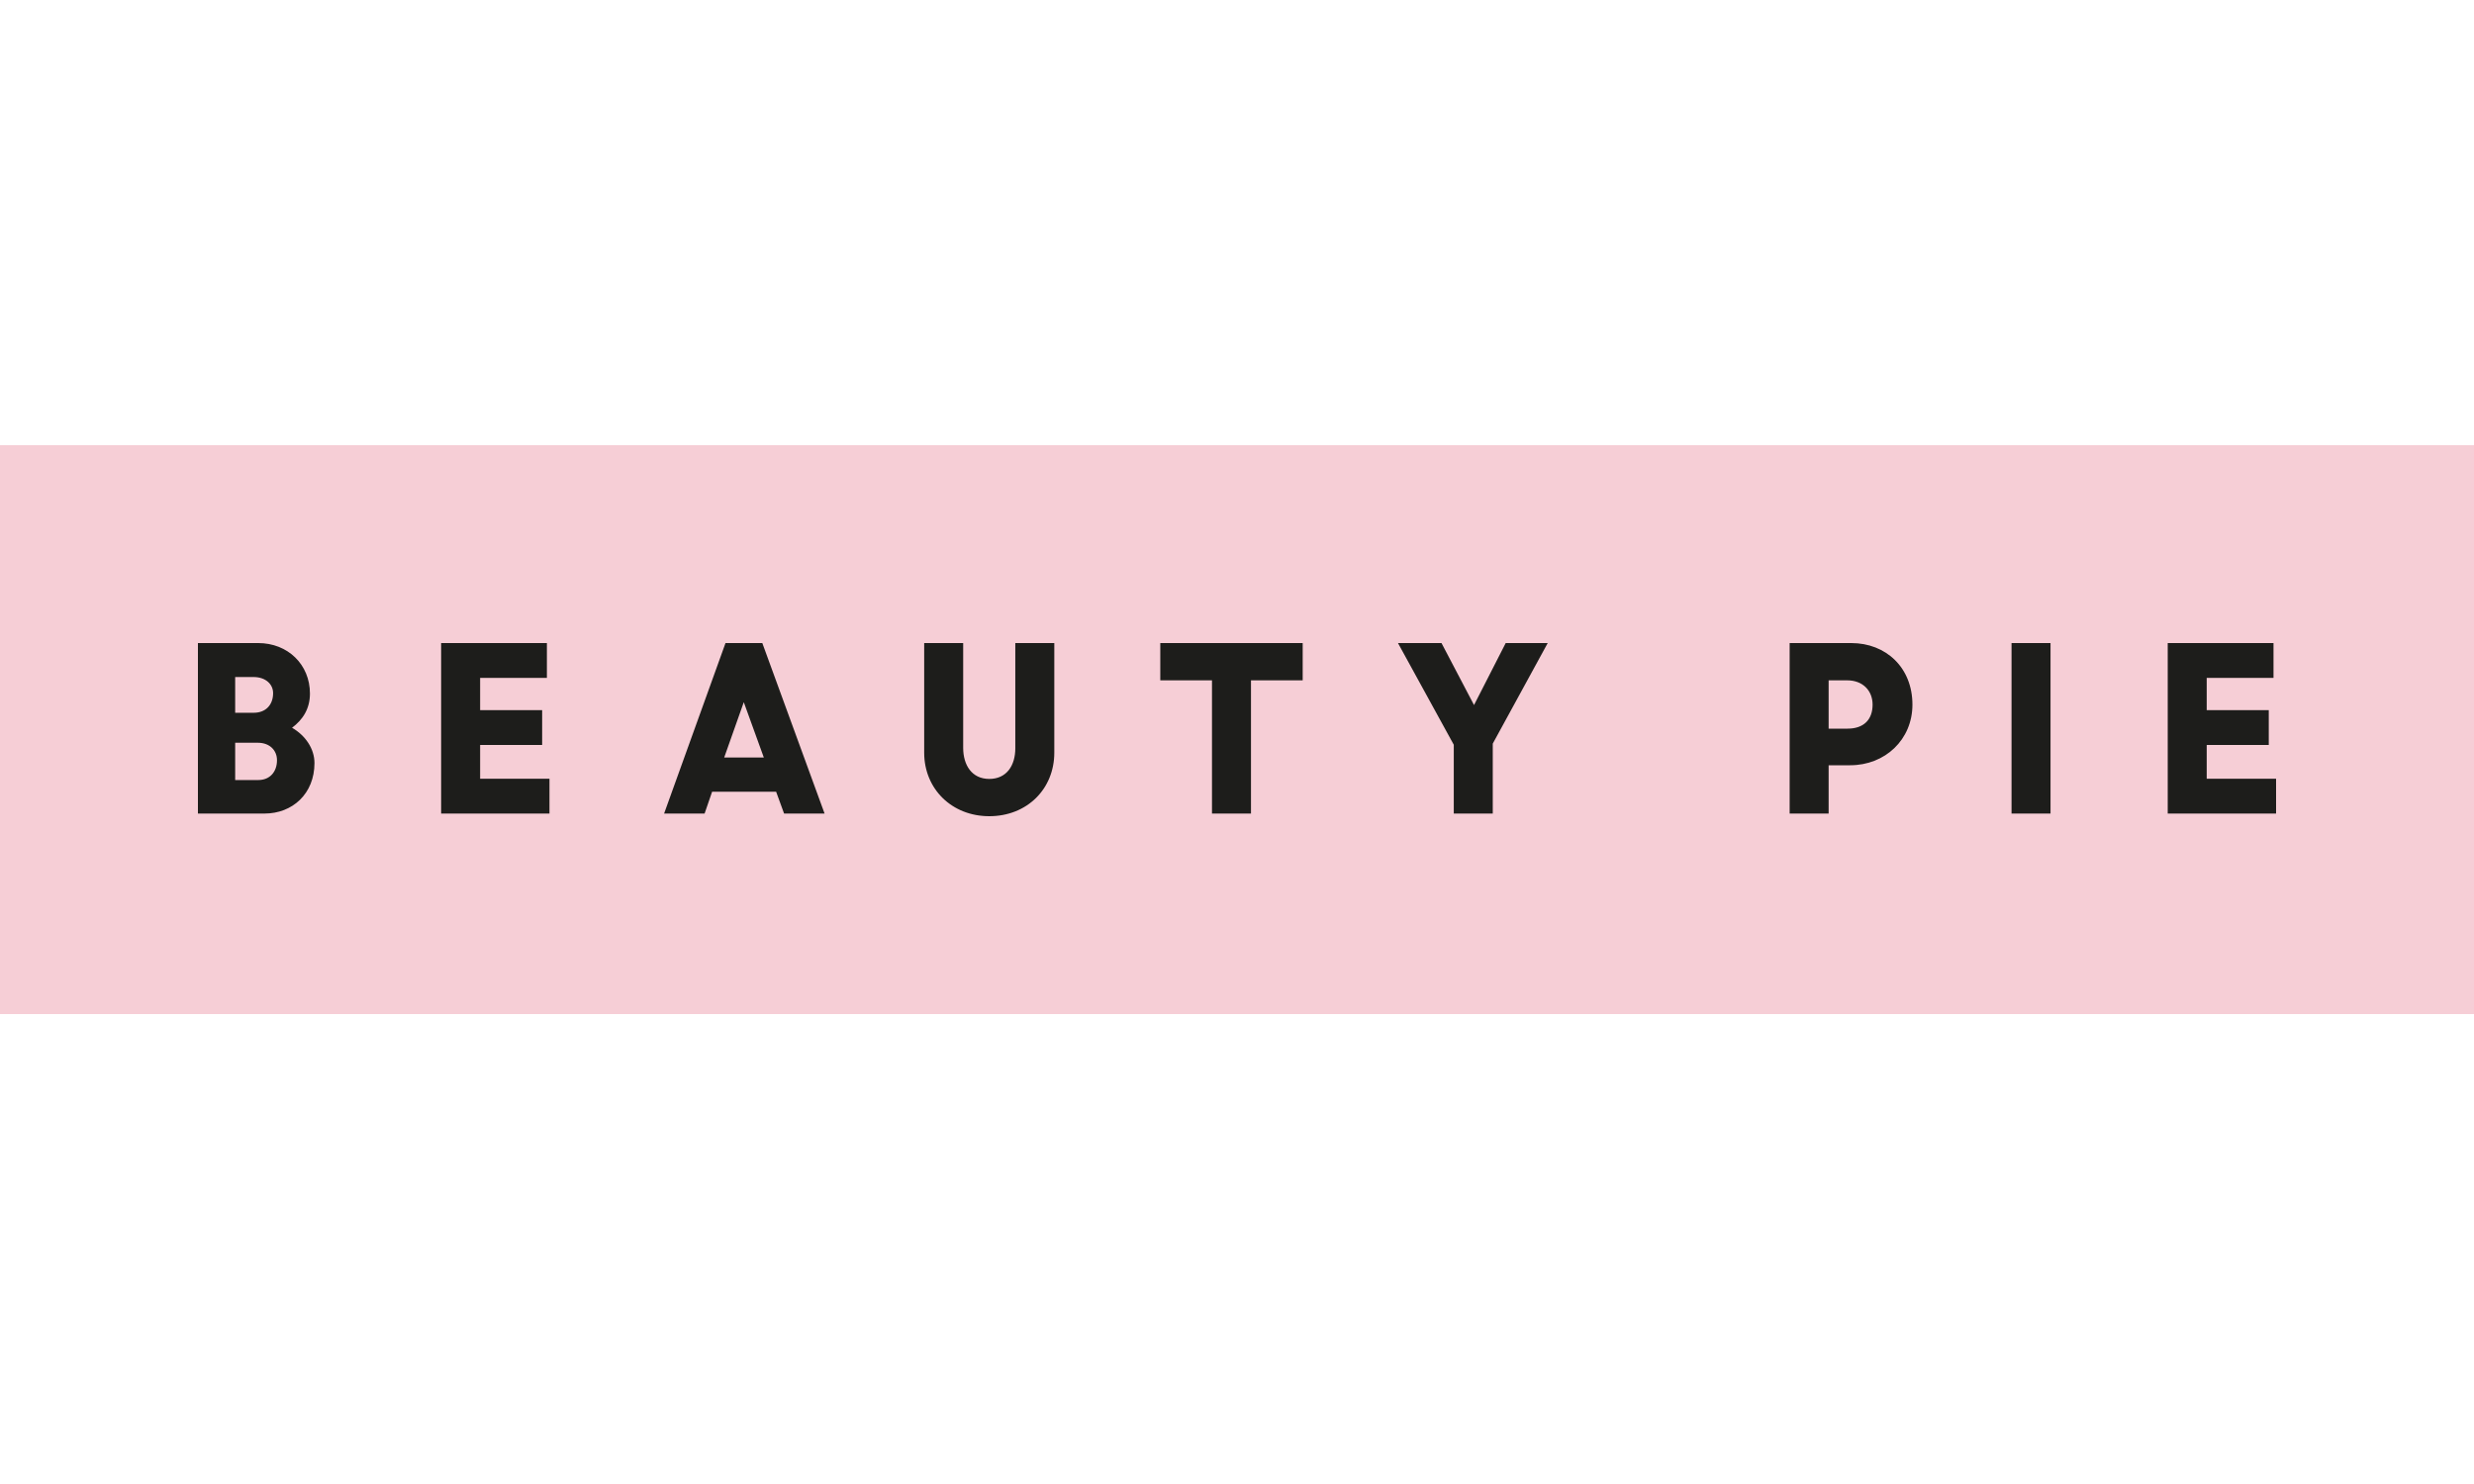 <svg width="100" height="60" viewBox="0 0 100 60" fill="none" xmlns="http://www.w3.org/2000/svg">
<rect width="100" height="23" transform="translate(0 18)" fill="#F6CED6"/>
<path d="M8 32.893H10.691C11.823 32.893 12.711 32.09 12.711 30.851C12.711 30.271 12.345 29.736 11.805 29.424C12.232 29.103 12.528 28.666 12.528 28.042C12.528 26.865 11.631 26 10.438 26H8V32.893ZM10.421 30.03C10.908 30.03 11.196 30.343 11.196 30.735C11.196 31.199 10.917 31.538 10.438 31.538H9.506V30.03H10.421ZM10.246 27.373C10.743 27.373 11.039 27.668 11.039 28.024C11.039 28.488 10.752 28.818 10.255 28.818H9.506V27.373H10.246ZM21.914 30.12V28.711H19.407V27.409H22.106V26H17.831V32.893H22.21V31.484H19.407V30.12H21.914ZM26.843 32.893H28.48L28.784 32.01H31.371L31.693 32.893H33.33L30.813 26H29.325L26.843 32.893ZM30.064 28.39L30.874 30.628H29.272L30.064 28.39ZM39.986 33C41.518 33 42.615 31.894 42.615 30.432V26H41.039V30.253C41.039 30.949 40.691 31.493 39.986 31.493C39.28 31.493 38.932 30.931 38.932 30.236V26H37.356V30.432C37.356 31.894 38.47 33 39.986 33ZM46.899 27.507H48.989V32.893H50.565V27.507H52.655V26H46.899V27.507ZM60.861 26L59.581 28.506L58.266 26H56.507L58.762 30.111V32.893H60.338V30.066L62.559 26H60.861ZM72.338 32.893H73.914V30.94H74.785C76.196 30.94 77.301 29.906 77.301 28.488C77.301 26.999 76.239 26 74.828 26H72.338V32.893ZM74.663 27.507C75.307 27.507 75.691 27.935 75.691 28.488C75.691 29.112 75.316 29.46 74.68 29.46H73.914V27.507H74.663ZM81.307 32.893H82.883V26H81.307V32.893ZM91.704 30.12V28.711H89.196V27.409H91.896V26H87.62V32.893H92V31.484H89.196V30.12H91.704Z" fill="#1D1D1B"/>
</svg>
